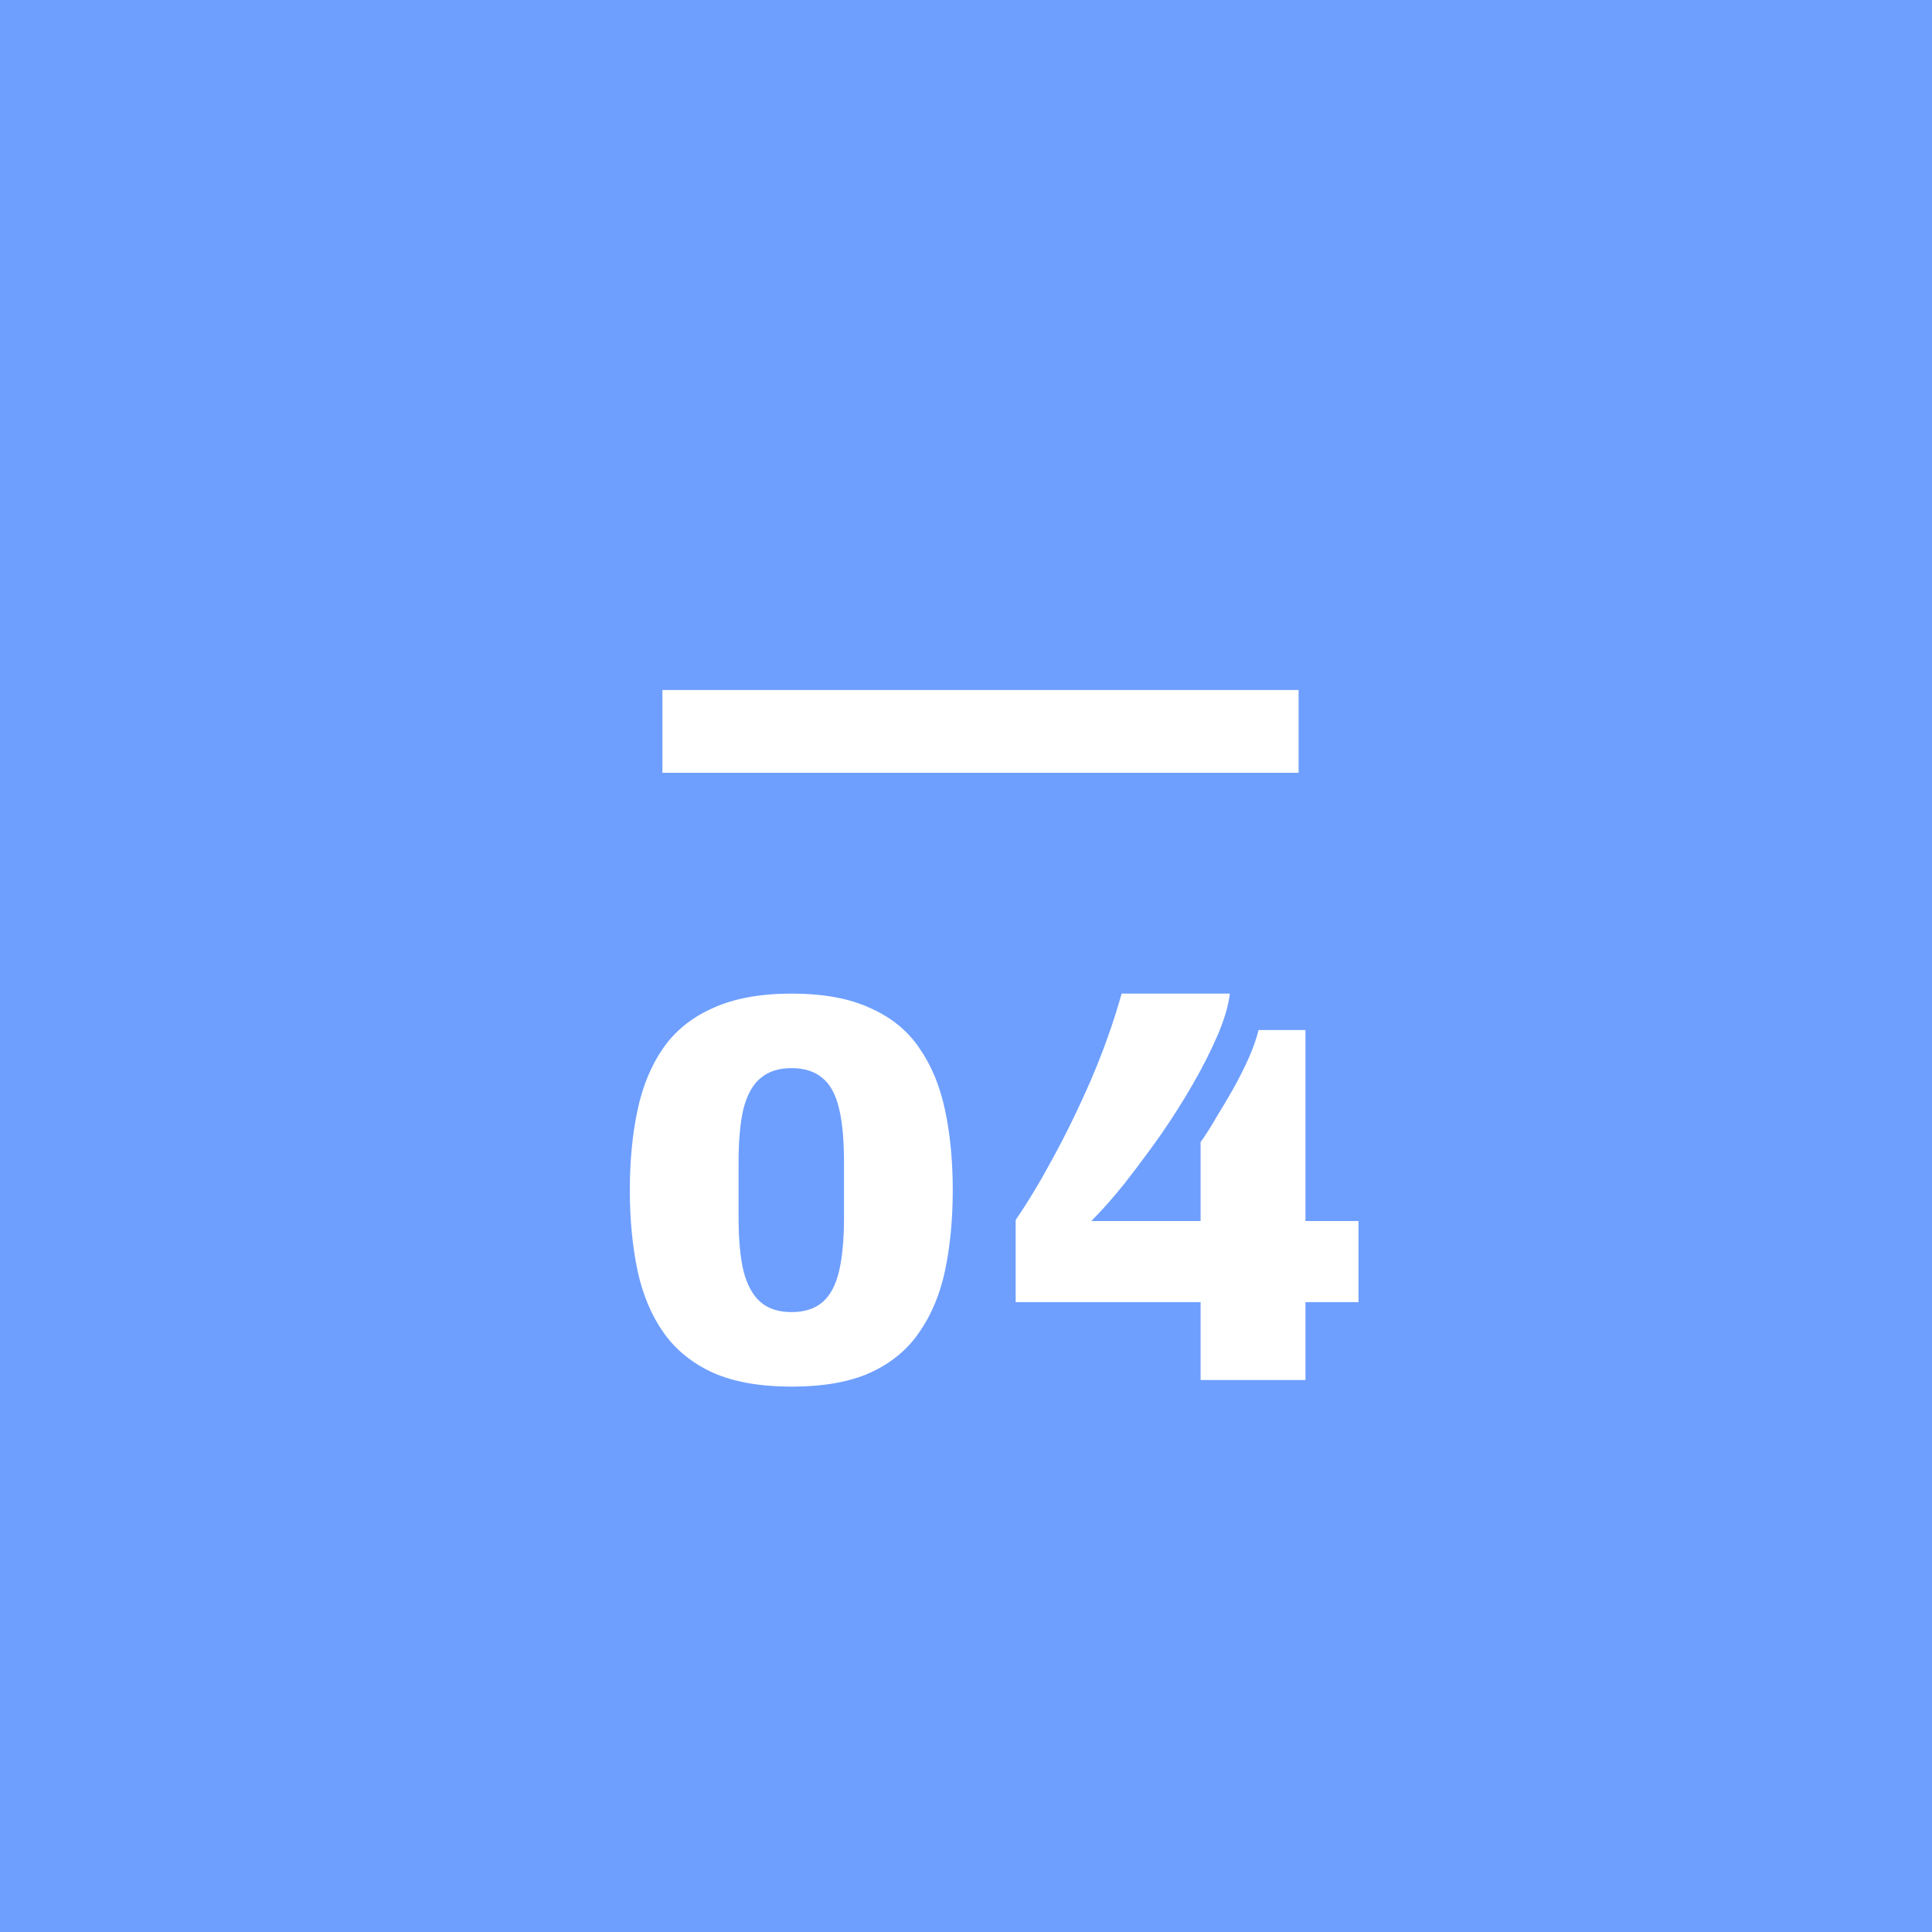 <svg fill="none" height="35" viewBox="0 0 35 35" width="35" xmlns="http://www.w3.org/2000/svg"><path d="m0 0h35v35h-35z" fill="#6e9fff"/><path d="m14.34 25.12c-.567 0-1.04-.083-1.42-.25-.38-.173-.68-.417-.9-.73s-.377-.687-.47-1.12c-.093-.44-.14-.927-.14-1.46s.047-1.017.14-1.45c.093-.44.25-.817.47-1.13s.52-.553.9-.72c.38-.173.853-.26 1.42-.26.573 0 1.047.087 1.42.26.38.167.677.407.89.72.22.313.377.69.47 1.13.093.433.14.917.14 1.45s-.047 1.02-.14 1.46c-.093.433-.25.807-.47 1.12-.213.313-.51.557-.89.73-.373.167-.847.25-1.42.25zm0-1.35c.233 0 .42-.06.56-.18s.24-.307.3-.56.09-.58.09-.98v-.99c0-.407-.03-.733-.09-.98-.06-.253-.16-.437-.3-.55-.14-.12-.327-.18-.56-.18s-.42.06-.56.18c-.14.113-.243.297-.31.55-.06.247-.09.573-.09.98v.99c0 .4.03.727.09.98.067.253.17.44.31.56s.327.18.56.18zm7.41 1.23v-1.41h-3.35v-1.49c.22-.32.447-.697.68-1.13.24-.44.47-.913.69-1.42.22-.513.403-1.03.55-1.55h1.96c-.027.22-.1.47-.22.75s-.27.577-.45.89-.377.623-.59.93c-.213.3-.427.587-.64.86-.213.267-.417.497-.61.69h1.98v-1.43c.087-.12.18-.267.28-.44.107-.173.213-.353.32-.54.107-.193.2-.38.28-.56.08-.187.137-.35.17-.49h.85v3.46h.96v1.47h-.96v1.41z" fill="#fff"/><path d="m12 13.25h11.525" stroke="#fff" stroke-width="1.5"/></svg>